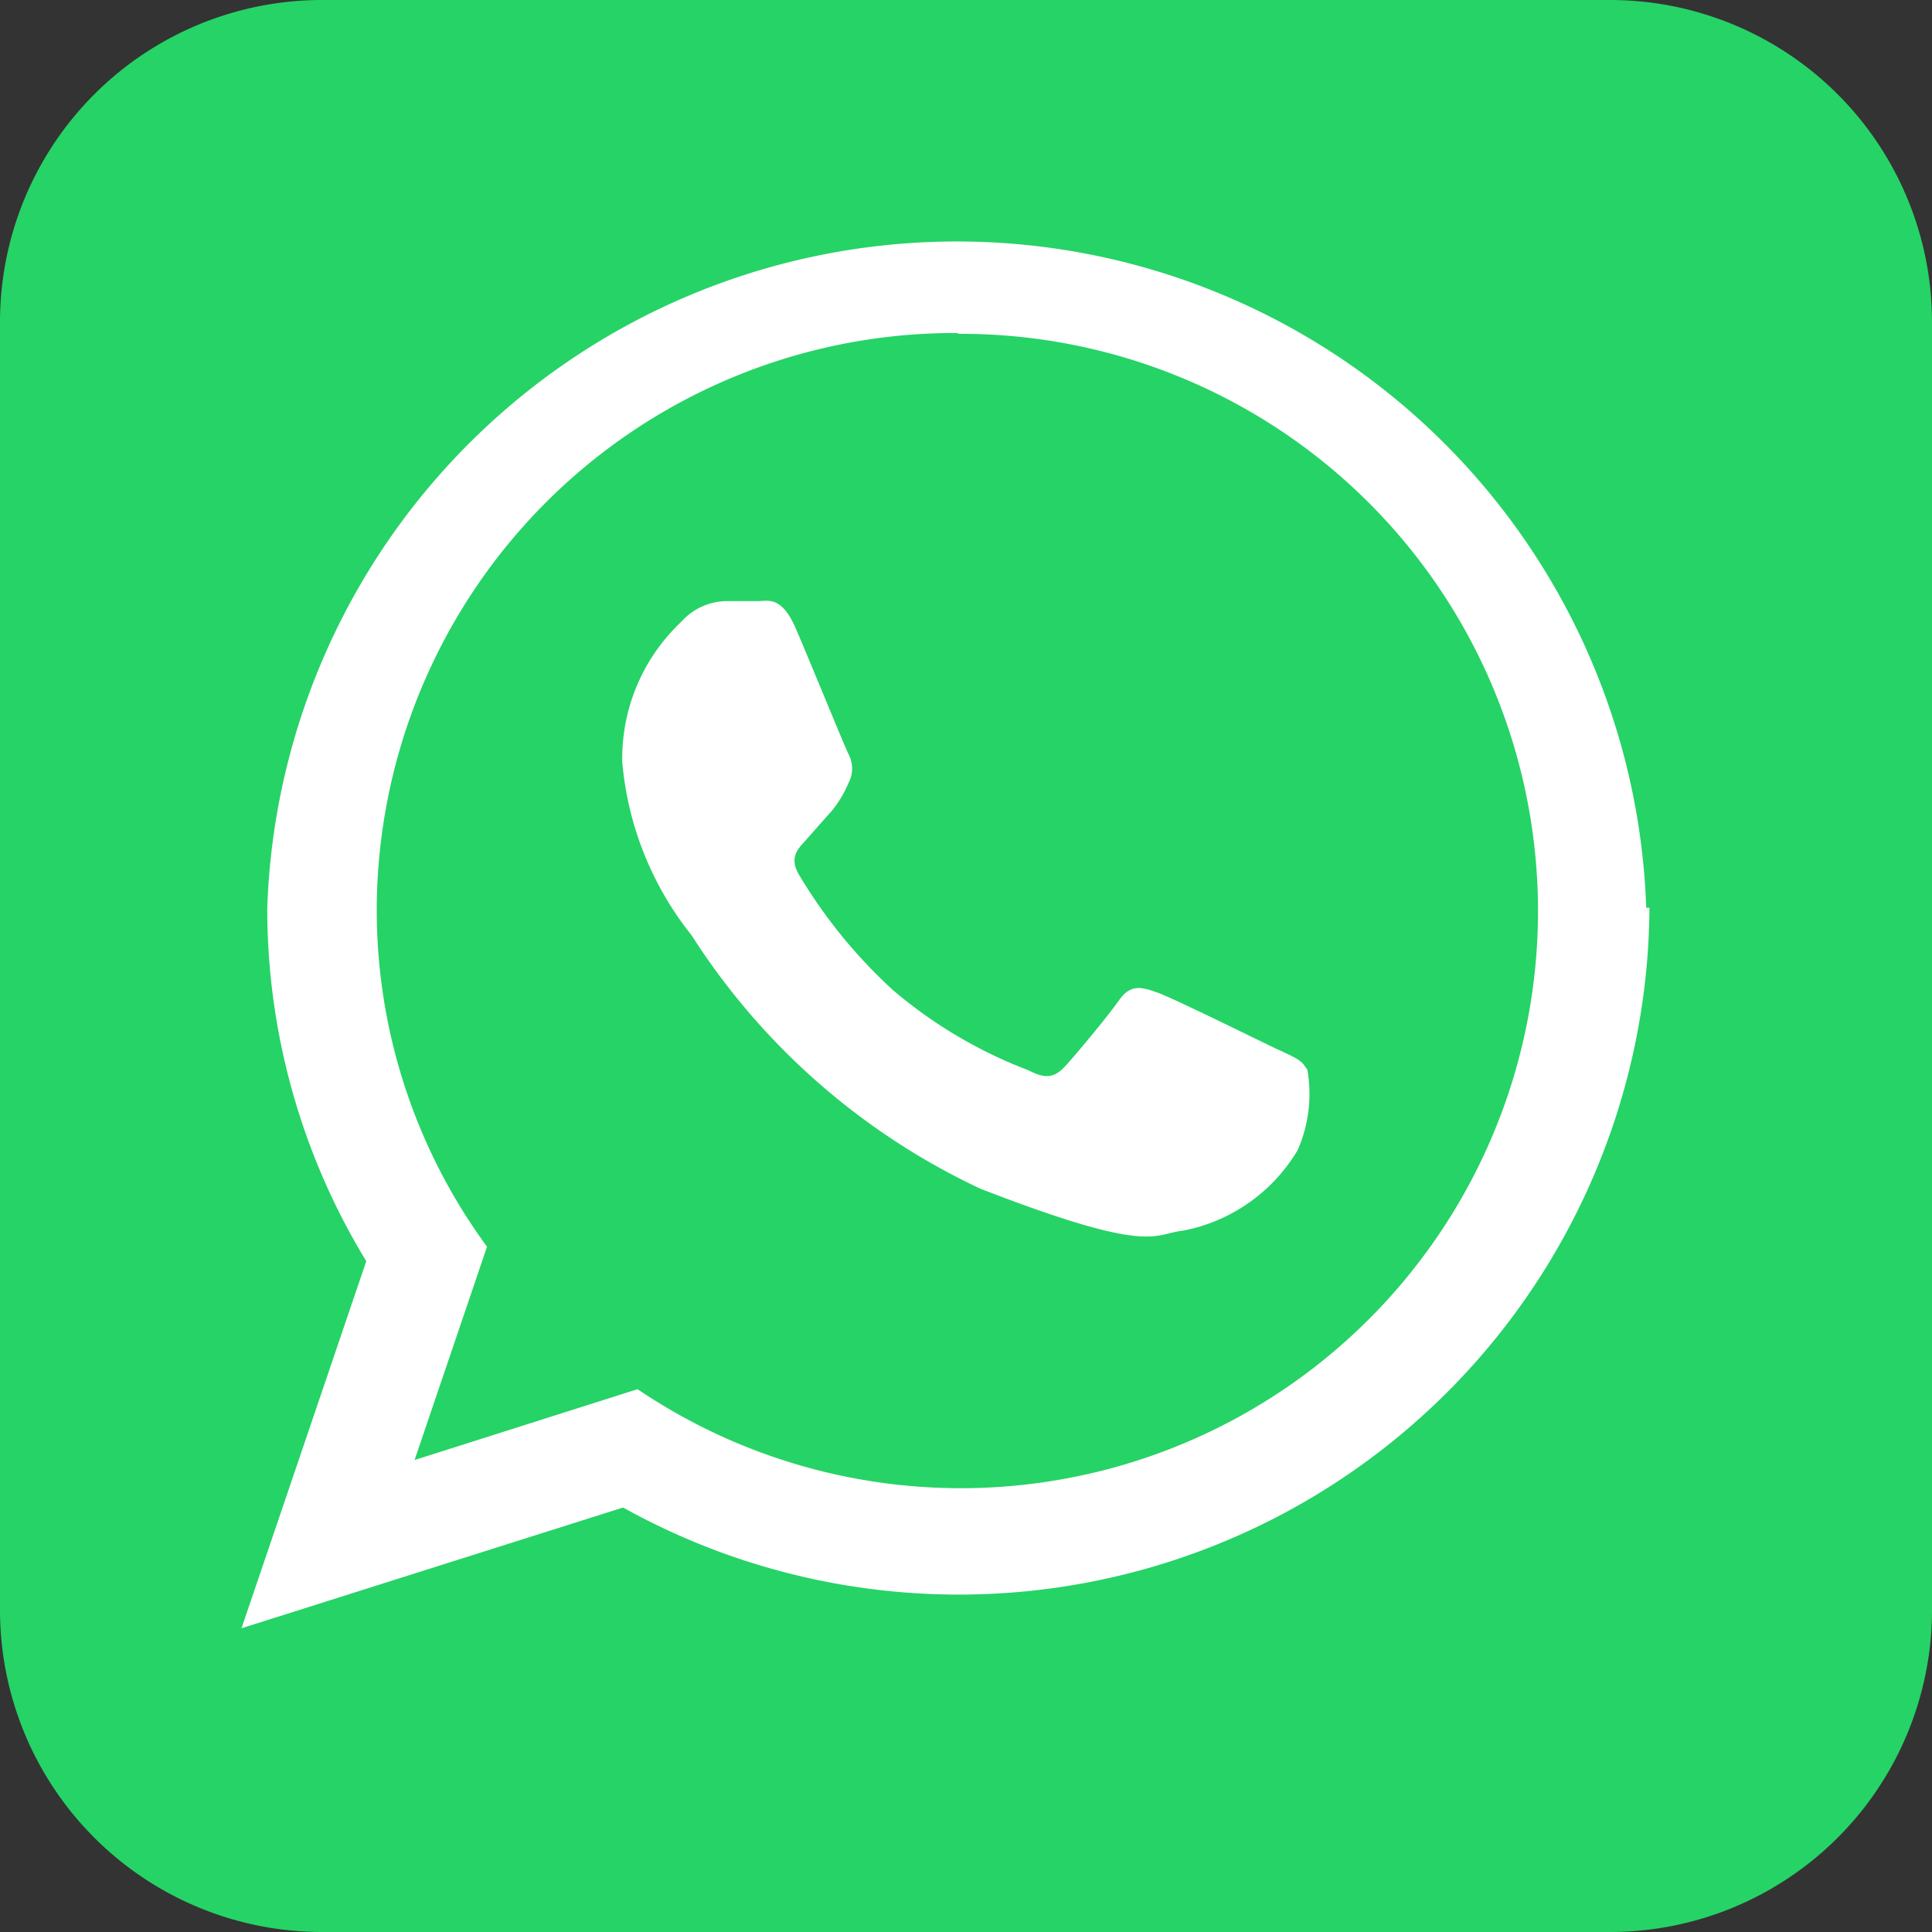<svg width="24" height="24" xmlns="http://www.w3.org/2000/svg"><rect width="100%" height="100%" fill="#333333" stroke="none"/><g fill="none" fill-rule="evenodd"><path d="M20 24H4a4 4 0 01-4-4V4a4 4 0 014-4h16a4 4 0 014 4v16a4 4 0 01-4 4z" fill="#26D366" fill-rule="nonzero"/><path d="M20.49 11.277a8.58 8.58 0 01-12.75 7.45L3 20.227l1.55-4.56a8.41 8.41 0 01-1.23-4.39 8.57 8.57 0 0117.13 0h.04zm-8.61-7.14a7.18 7.18 0 00-7.2 7.15 7.07 7.07 0 001.37 4.2l-.9 2.65 2.77-.88a7.17 7.17 0 104-13.11l-.04-.01zm4.33 9.11c-.05-.09-.19-.14-.4-.24-.21-.1-1.24-.61-1.44-.68-.2-.07-.33-.1-.47.1-.14.2-.54.68-.67.82-.13.14-.24.16-.45.05a5.74 5.74 0 01-1.69-1 6.34 6.34 0 01-1.17-1.44c-.12-.21 0-.32.09-.42.09-.1.21-.24.32-.36a1.43 1.43 0 00.21-.35.38.38 0 000-.36c-.05-.1-.47-1.13-.65-1.55-.18-.42-.35-.35-.47-.35h-.4a.77.77 0 00-.56.26 2.33 2.33 0 00-.73 1.74 4 4 0 00.86 2.15 8.58 8.58 0 003.59 3.15c2.14.83 2.14.56 2.52.52a2.12 2.12 0 001.42-1 1.73 1.73 0 00.12-1l-.03-.04z" fill="#FFF"/></g></svg>